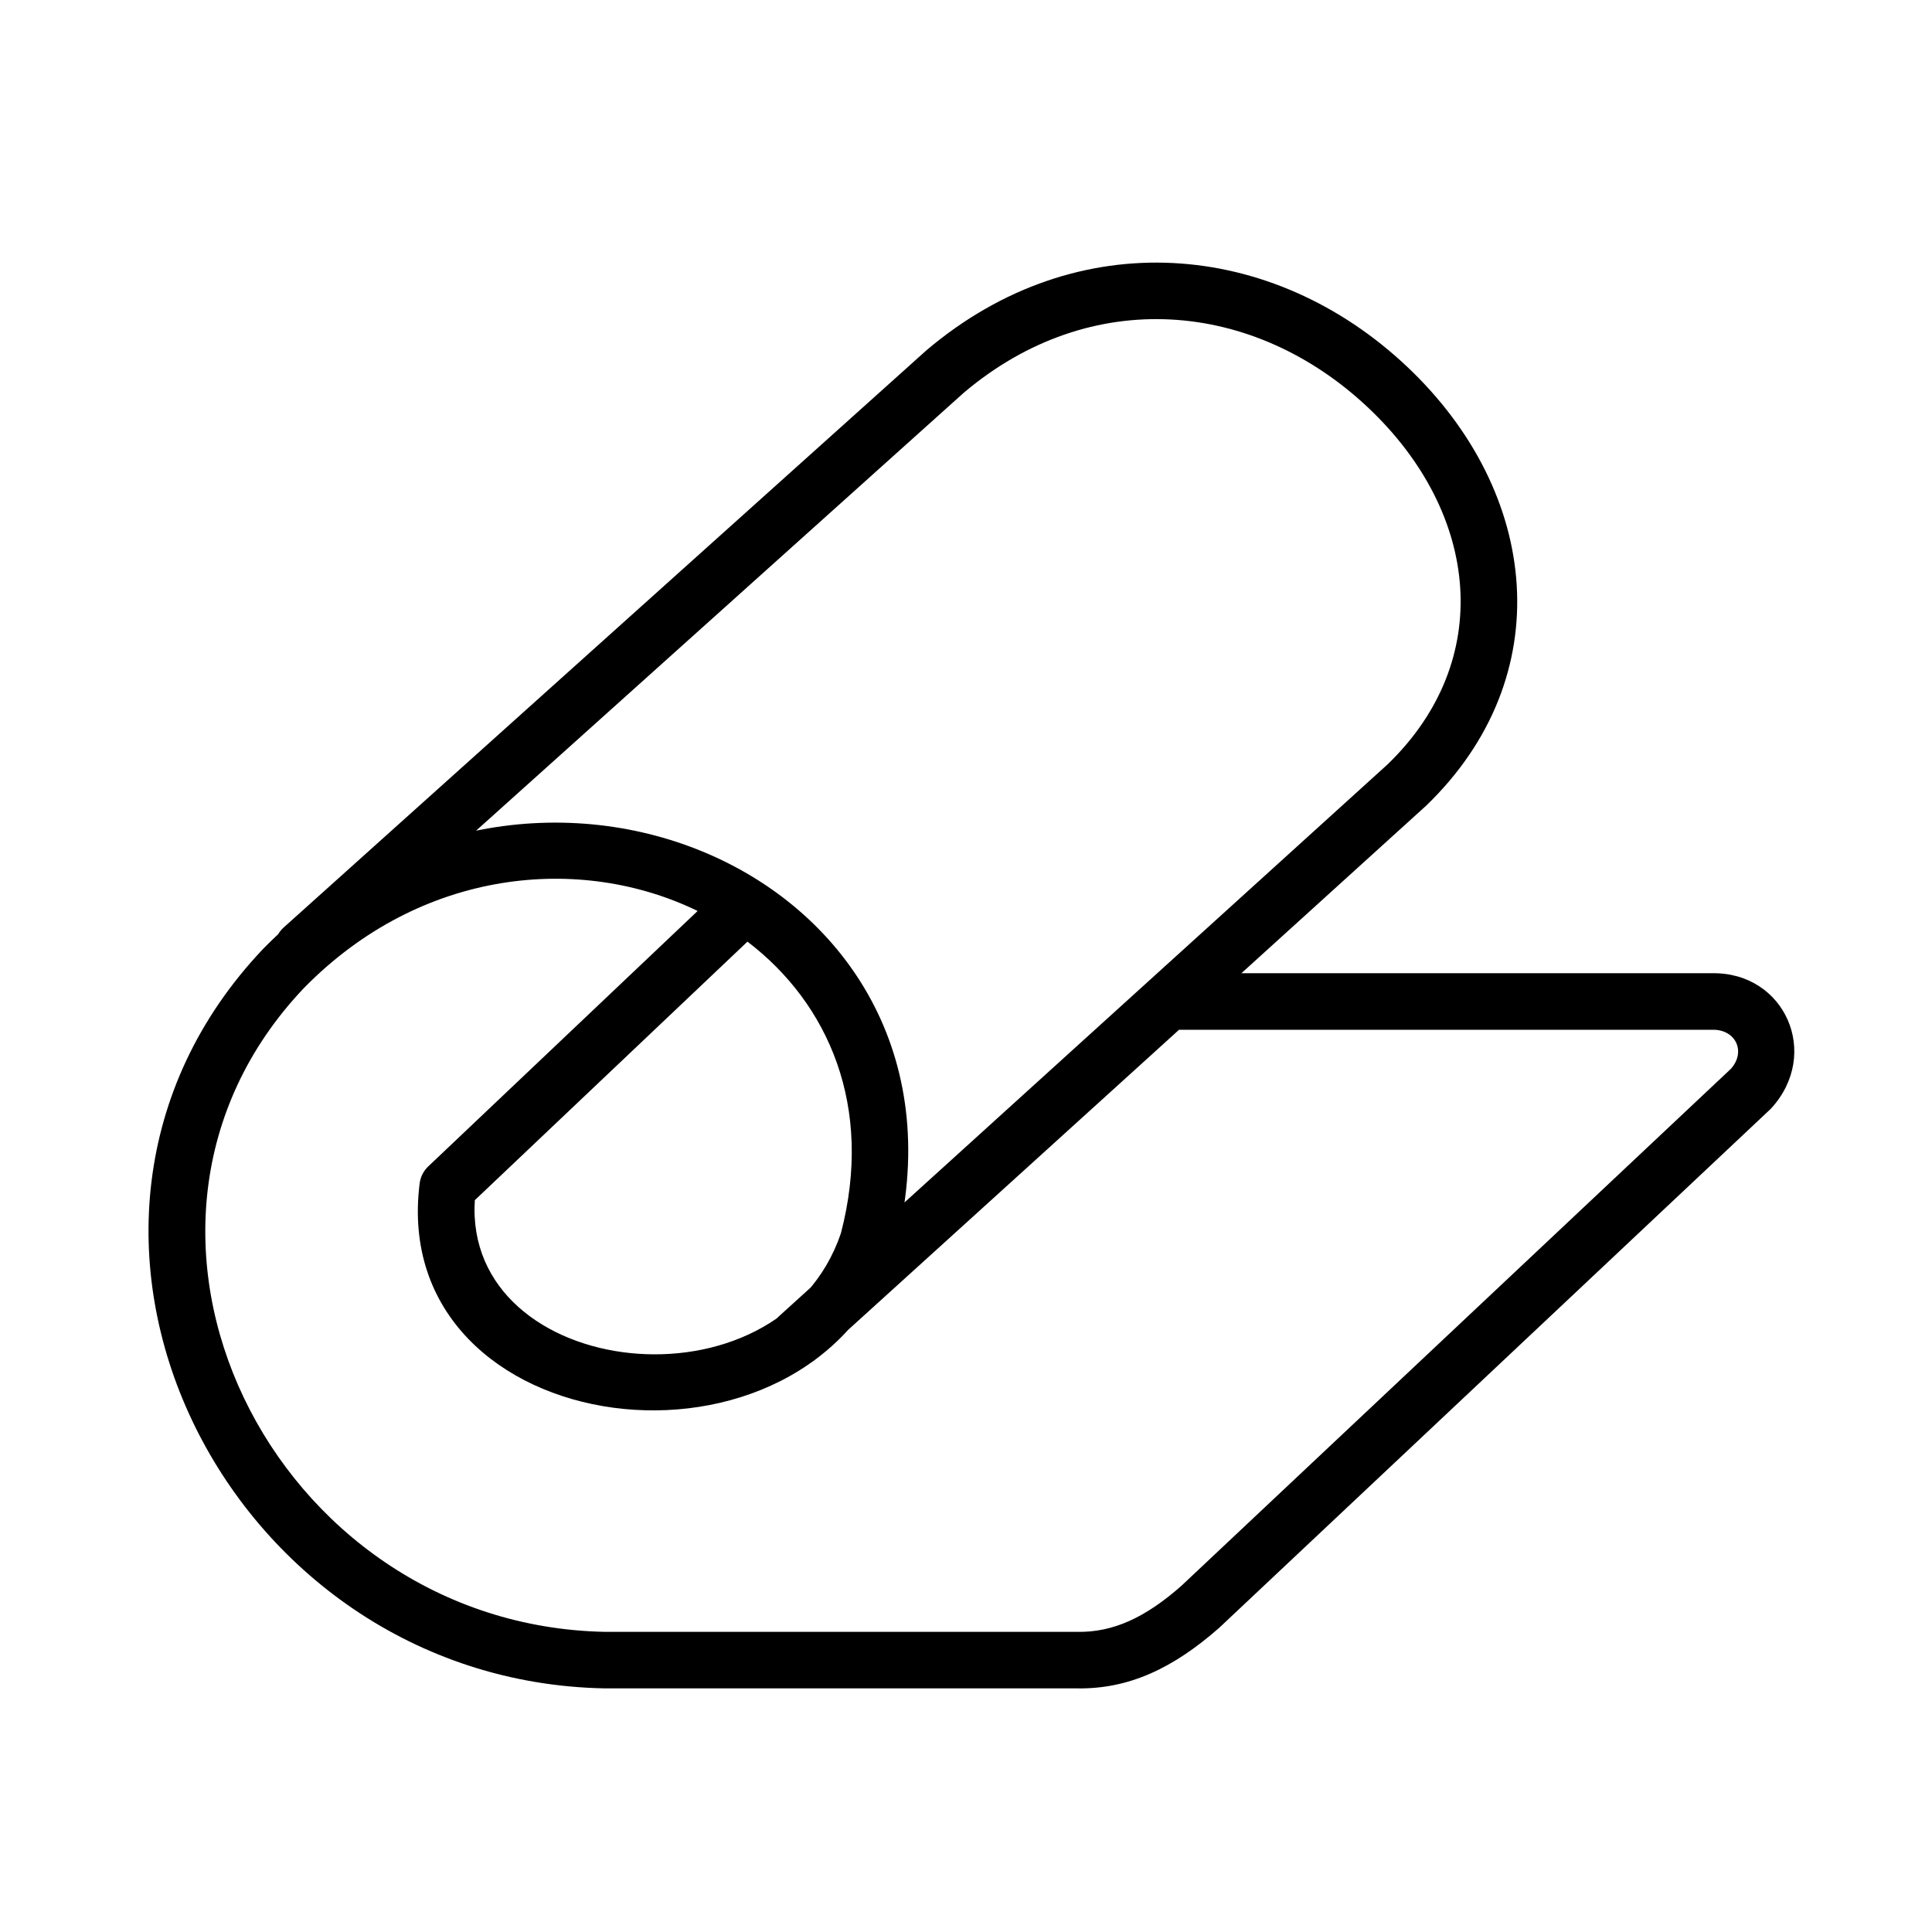 <?xml version="1.0" encoding="UTF-8"?>
<!-- Uploaded to: SVG Repo, www.svgrepo.com, Generator: SVG Repo Mixer Tools -->
<svg fill="#000000" width="800px" height="800px" version="1.1" viewBox="144 144 512 512" xmlns="http://www.w3.org/2000/svg">
 <path d="m269.83 462.06c-3.019 47.625 80.492 57.5 97.016 8.773 8.762-33.574-3.297-60.926-24.762-77.289zm-45.344-56.16c-60.355 63.672-8.586 168.88 79.918 170.56h125.04c9.66 0.18 18.172-3.894 27.543-12.117l145.66-137.04c4.129-4.484 1.422-10.539-4.875-10.406h-141.23c-4.137 0-7.492-3.356-7.492-7.492 0-4.137 3.356-7.492 7.492-7.492l141.07 0.004c19.379-0.41 29.109 21.371 15.676 35.918l-146.23 137.59c-12.105 10.633-23.887 16.273-37.758 16.012h-125.04c-101.13-1.914-160.37-122.3-90.57-195.93 70.812-72.395 193.26-19.031 167.5 79.621-22.379 66.066-134.65 51.594-125.98-17.508 0.215-1.719 1.02-3.312 2.277-4.504l71.391-67.695c-30.918-15.062-73.23-11.379-104.39 20.477zm4.707-4.969c-3.078 2.766-7.816 2.512-10.578-0.566-2.766-3.078-2.512-7.816 0.566-10.578l170.34-152.96c39.973-33.875 91.812-29.238 127.39 4.363 35.32 33.355 40.418 82.172 5.047 116.31l-161.7 146.64c-3.062 2.781-7.801 2.551-10.582-0.516-2.777-3.066-2.547-7.801 0.52-10.582l161.53-146.48c28.52-27.531 24.438-66.586-5.102-94.484-30.297-28.613-73.594-32.488-107.25-3.965z"/>
</svg>